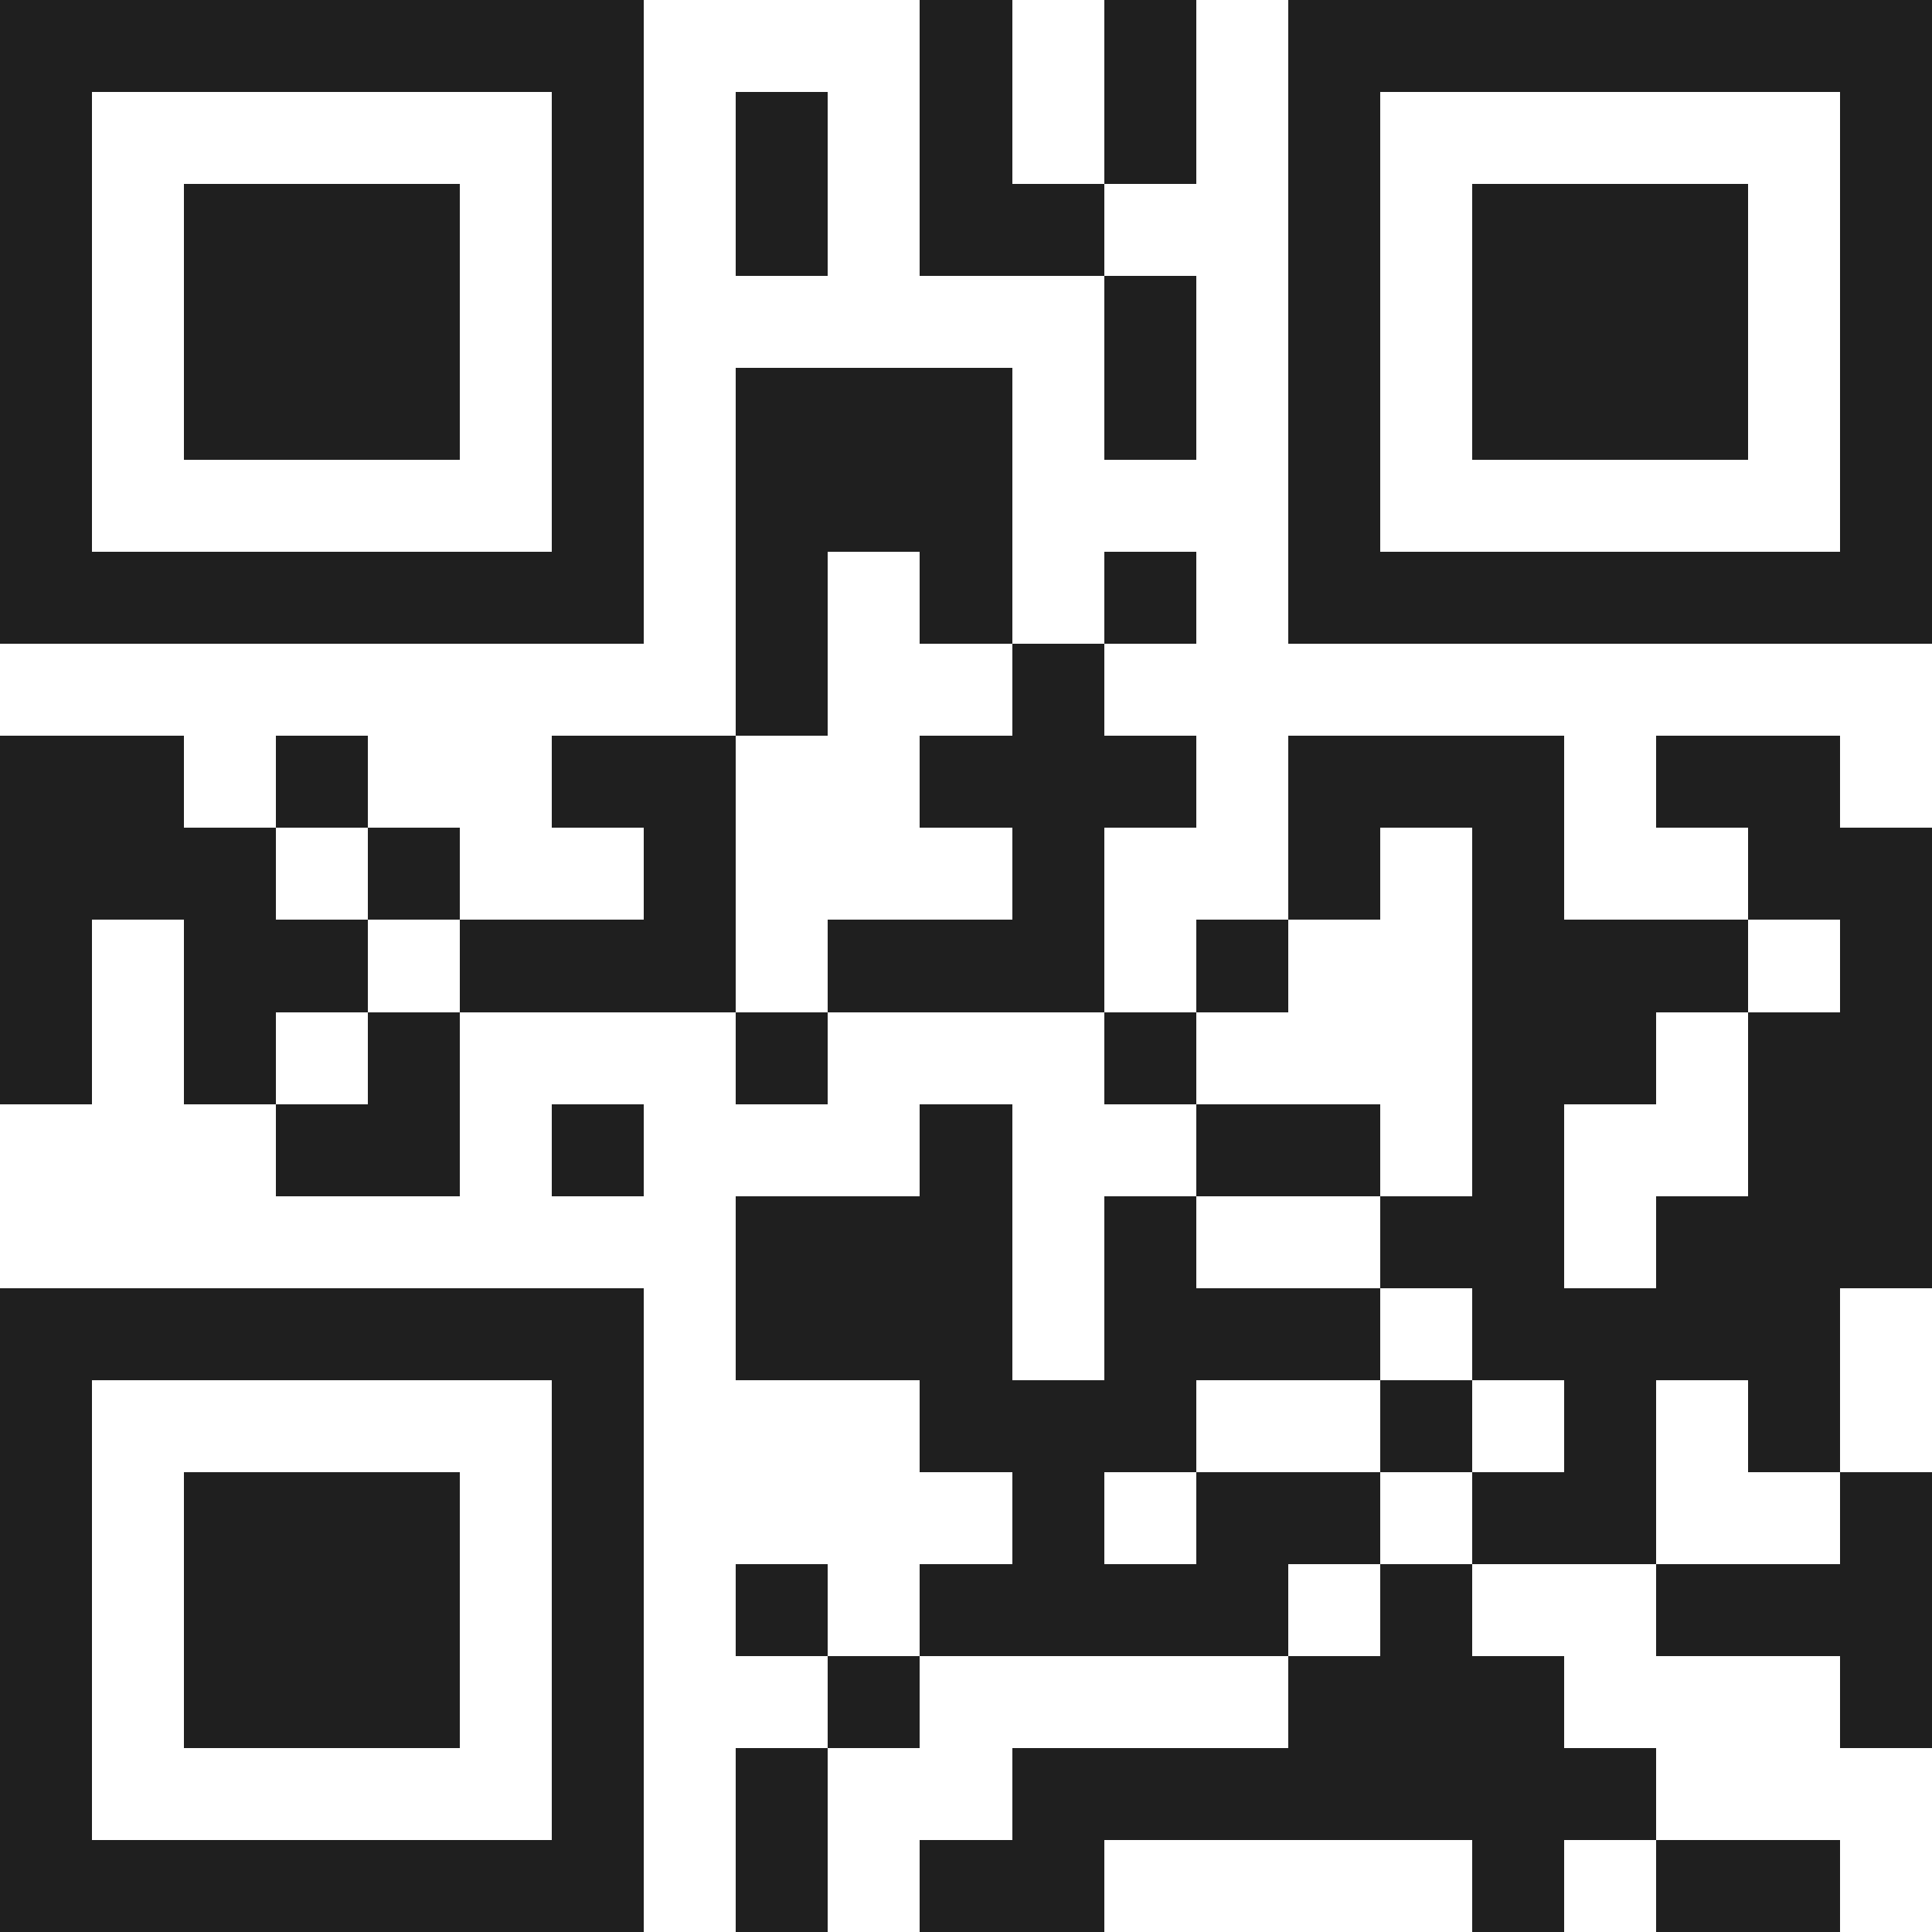 <svg xmlns="http://www.w3.org/2000/svg" viewBox="0 0 21 21" shape-rendering="crispEdges"><path fill="#ffffff" d="M0 0h21v21H0z"/><path stroke="#1f1f1f" d="M0 0.5h7m3 0h1m1 0h1m1 0h7M0 1.5h1m5 0h1m1 0h1m1 0h1m1 0h1m1 0h1m5 0h1M0 2.5h1m1 0h3m1 0h1m1 0h1m1 0h2m2 0h1m1 0h3m1 0h1M0 3.5h1m1 0h3m1 0h1m5 0h1m1 0h1m1 0h3m1 0h1M0 4.5h1m1 0h3m1 0h1m1 0h3m1 0h1m1 0h1m1 0h3m1 0h1M0 5.5h1m5 0h1m1 0h3m3 0h1m5 0h1M0 6.5h7m1 0h1m1 0h1m1 0h1m1 0h7M8 7.5h1m2 0h1M0 8.5h2m1 0h1m2 0h2m2 0h3m1 0h3m1 0h2M0 9.5h3m1 0h1m2 0h1m3 0h1m2 0h1m1 0h1m2 0h2M0 10.5h1m1 0h2m1 0h3m1 0h3m1 0h1m2 0h3m1 0h1M0 11.5h1m1 0h1m1 0h1m3 0h1m3 0h1m3 0h2m1 0h2M3 12.5h2m1 0h1m3 0h1m2 0h2m1 0h1m2 0h2M8 13.5h3m1 0h1m2 0h2m1 0h3M0 14.5h7m1 0h3m1 0h3m1 0h4M0 15.5h1m5 0h1m3 0h3m2 0h1m1 0h1m1 0h1M0 16.5h1m1 0h3m1 0h1m4 0h1m1 0h2m1 0h2m2 0h1M0 17.5h1m1 0h3m1 0h1m1 0h1m1 0h4m1 0h1m2 0h3M0 18.5h1m1 0h3m1 0h1m2 0h1m4 0h3m3 0h1M0 19.5h1m5 0h1m1 0h1m2 0h7M0 20.5h7m1 0h1m1 0h2m4 0h1m1 0h2"/></svg>
